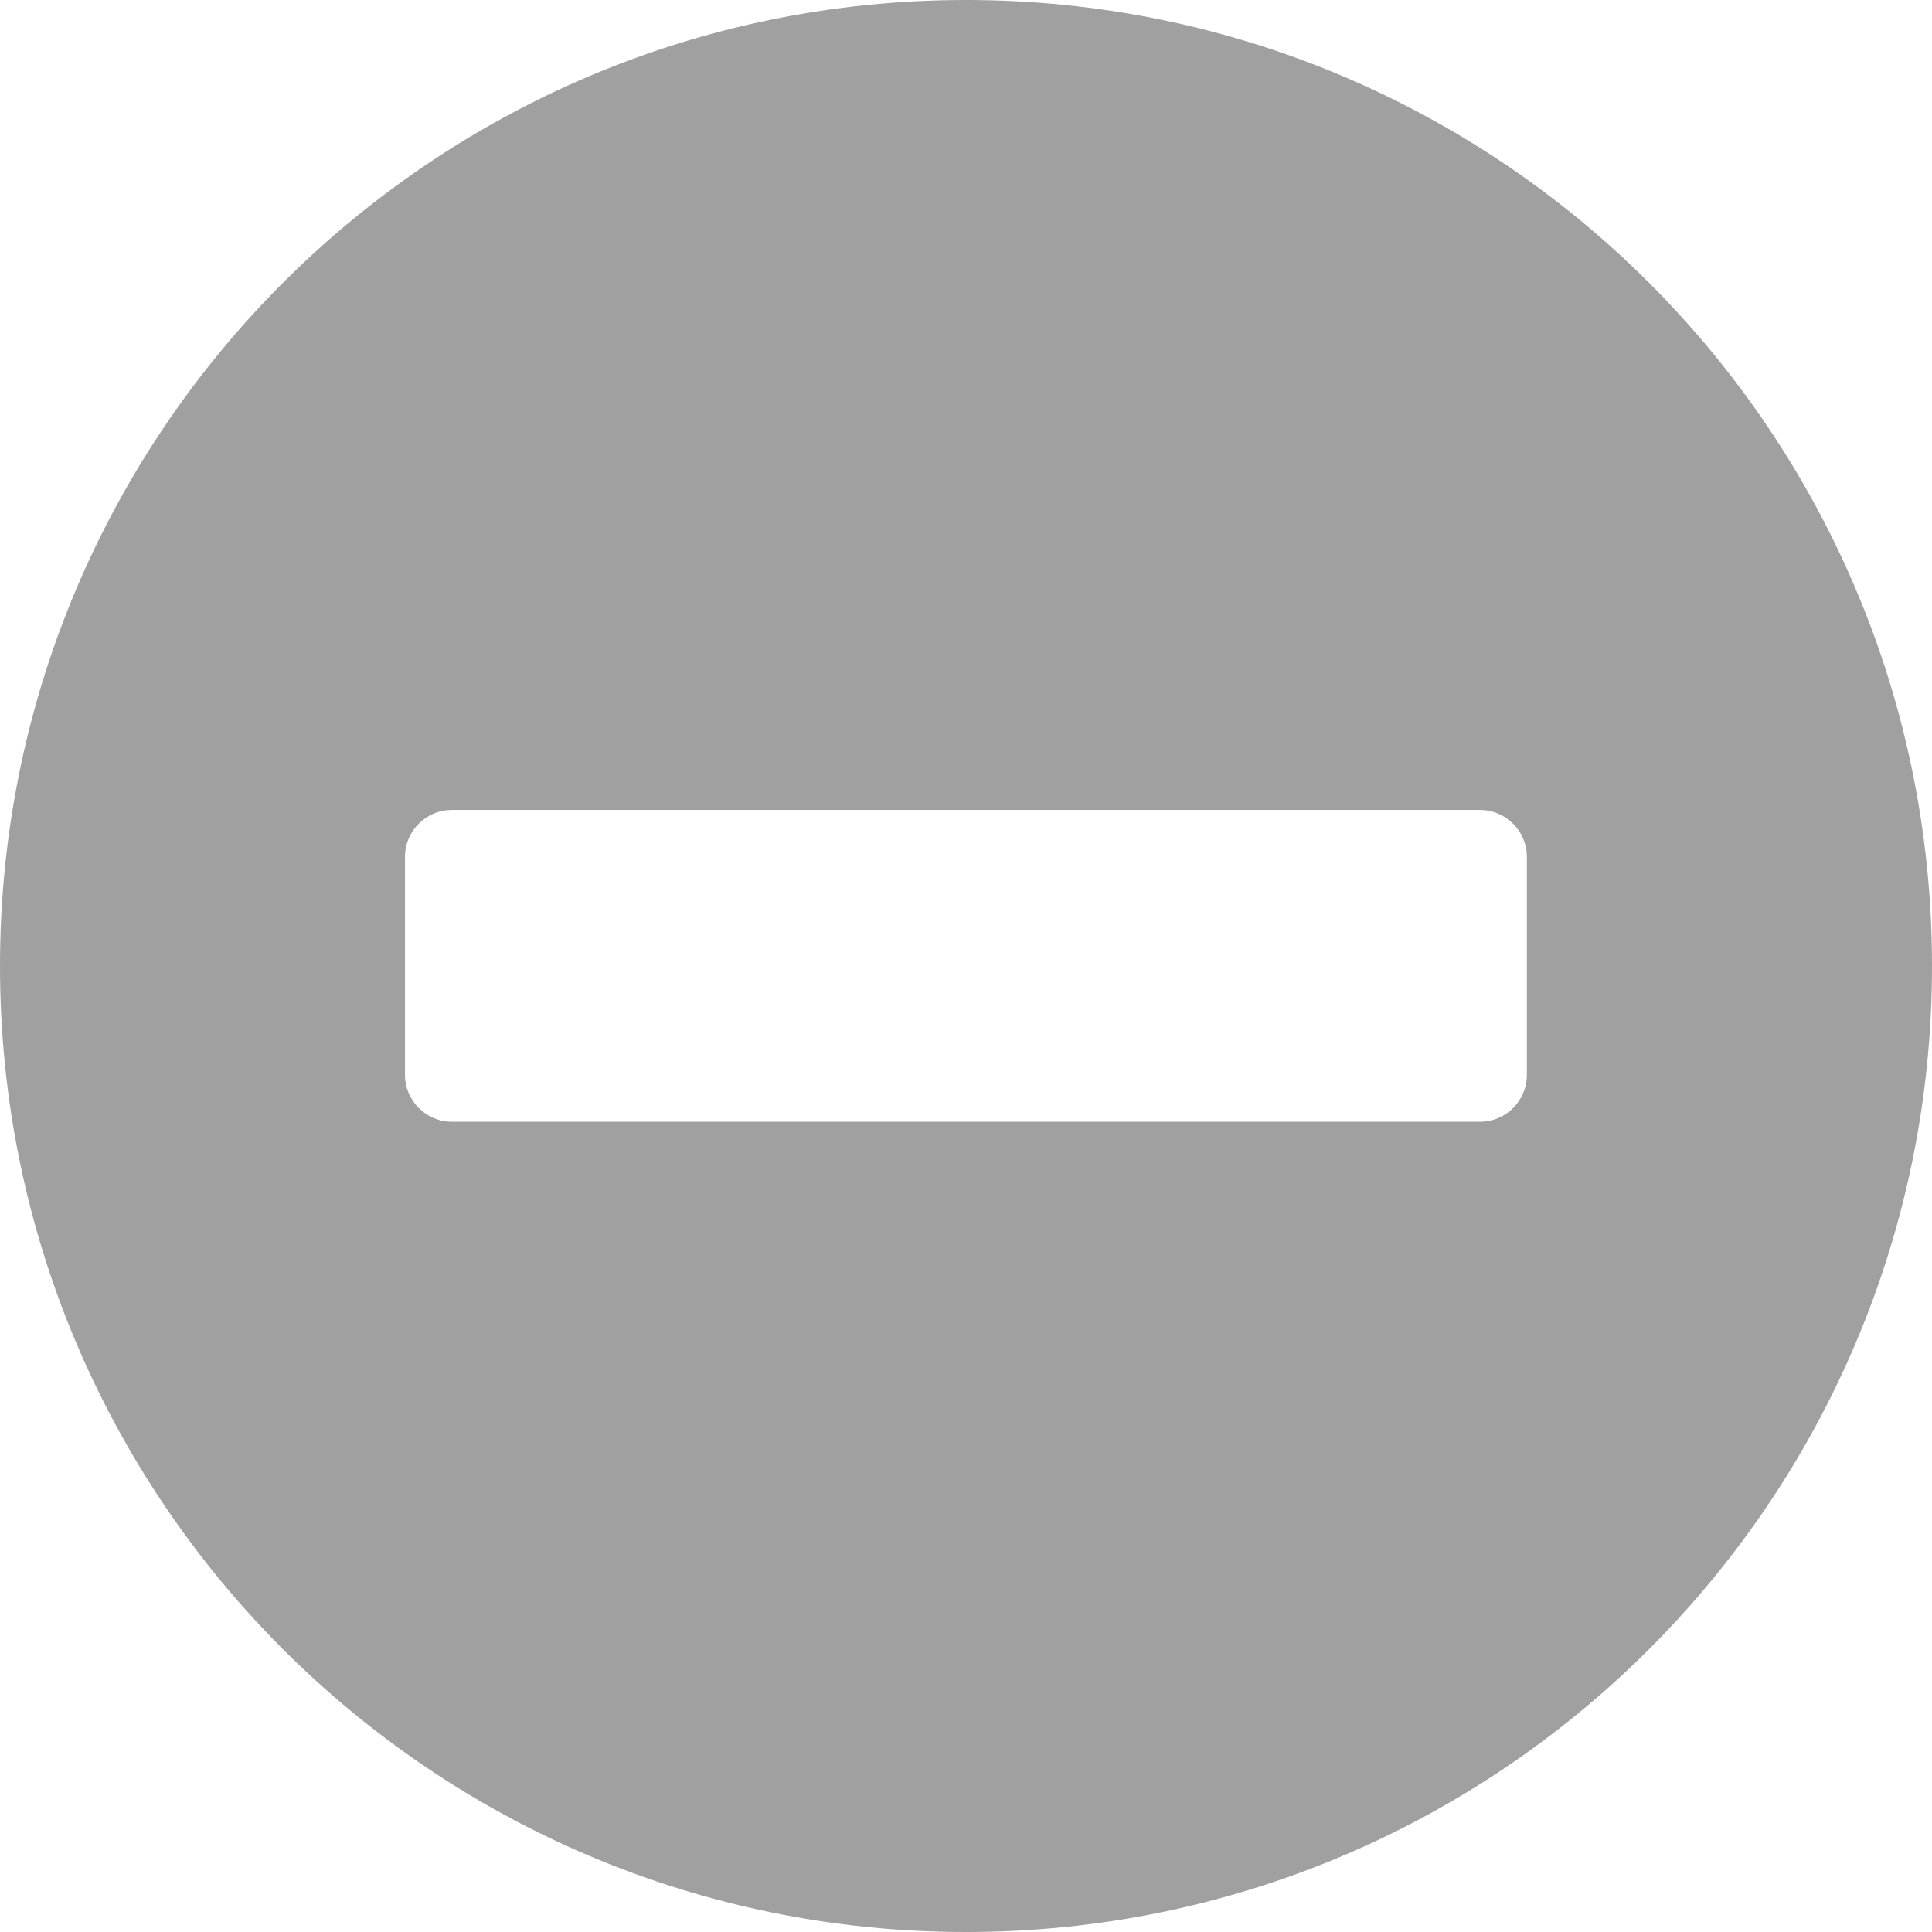 <svg fill="none" height="13" viewBox="0 0 13 13" width="13" xmlns="http://www.w3.org/2000/svg"><path d="m6.5 0c-3.591 0-6.5 2.909-6.5 6.5 0 3.591 2.909 6.5 6.5 6.5 3.591 0 6.5-2.909 6.5-6.5 0-3.591-2.909-6.5-6.5-6.5zm-3.46 7.548c-.173 0-.315-.142-.315-.315v-1.468c0-.173.142-.315.315-.315h6.919c.173 0 .315.142.315.315v1.468c0 .173-.141.315-.315.315z" fill="#a0a0a0"/></svg>